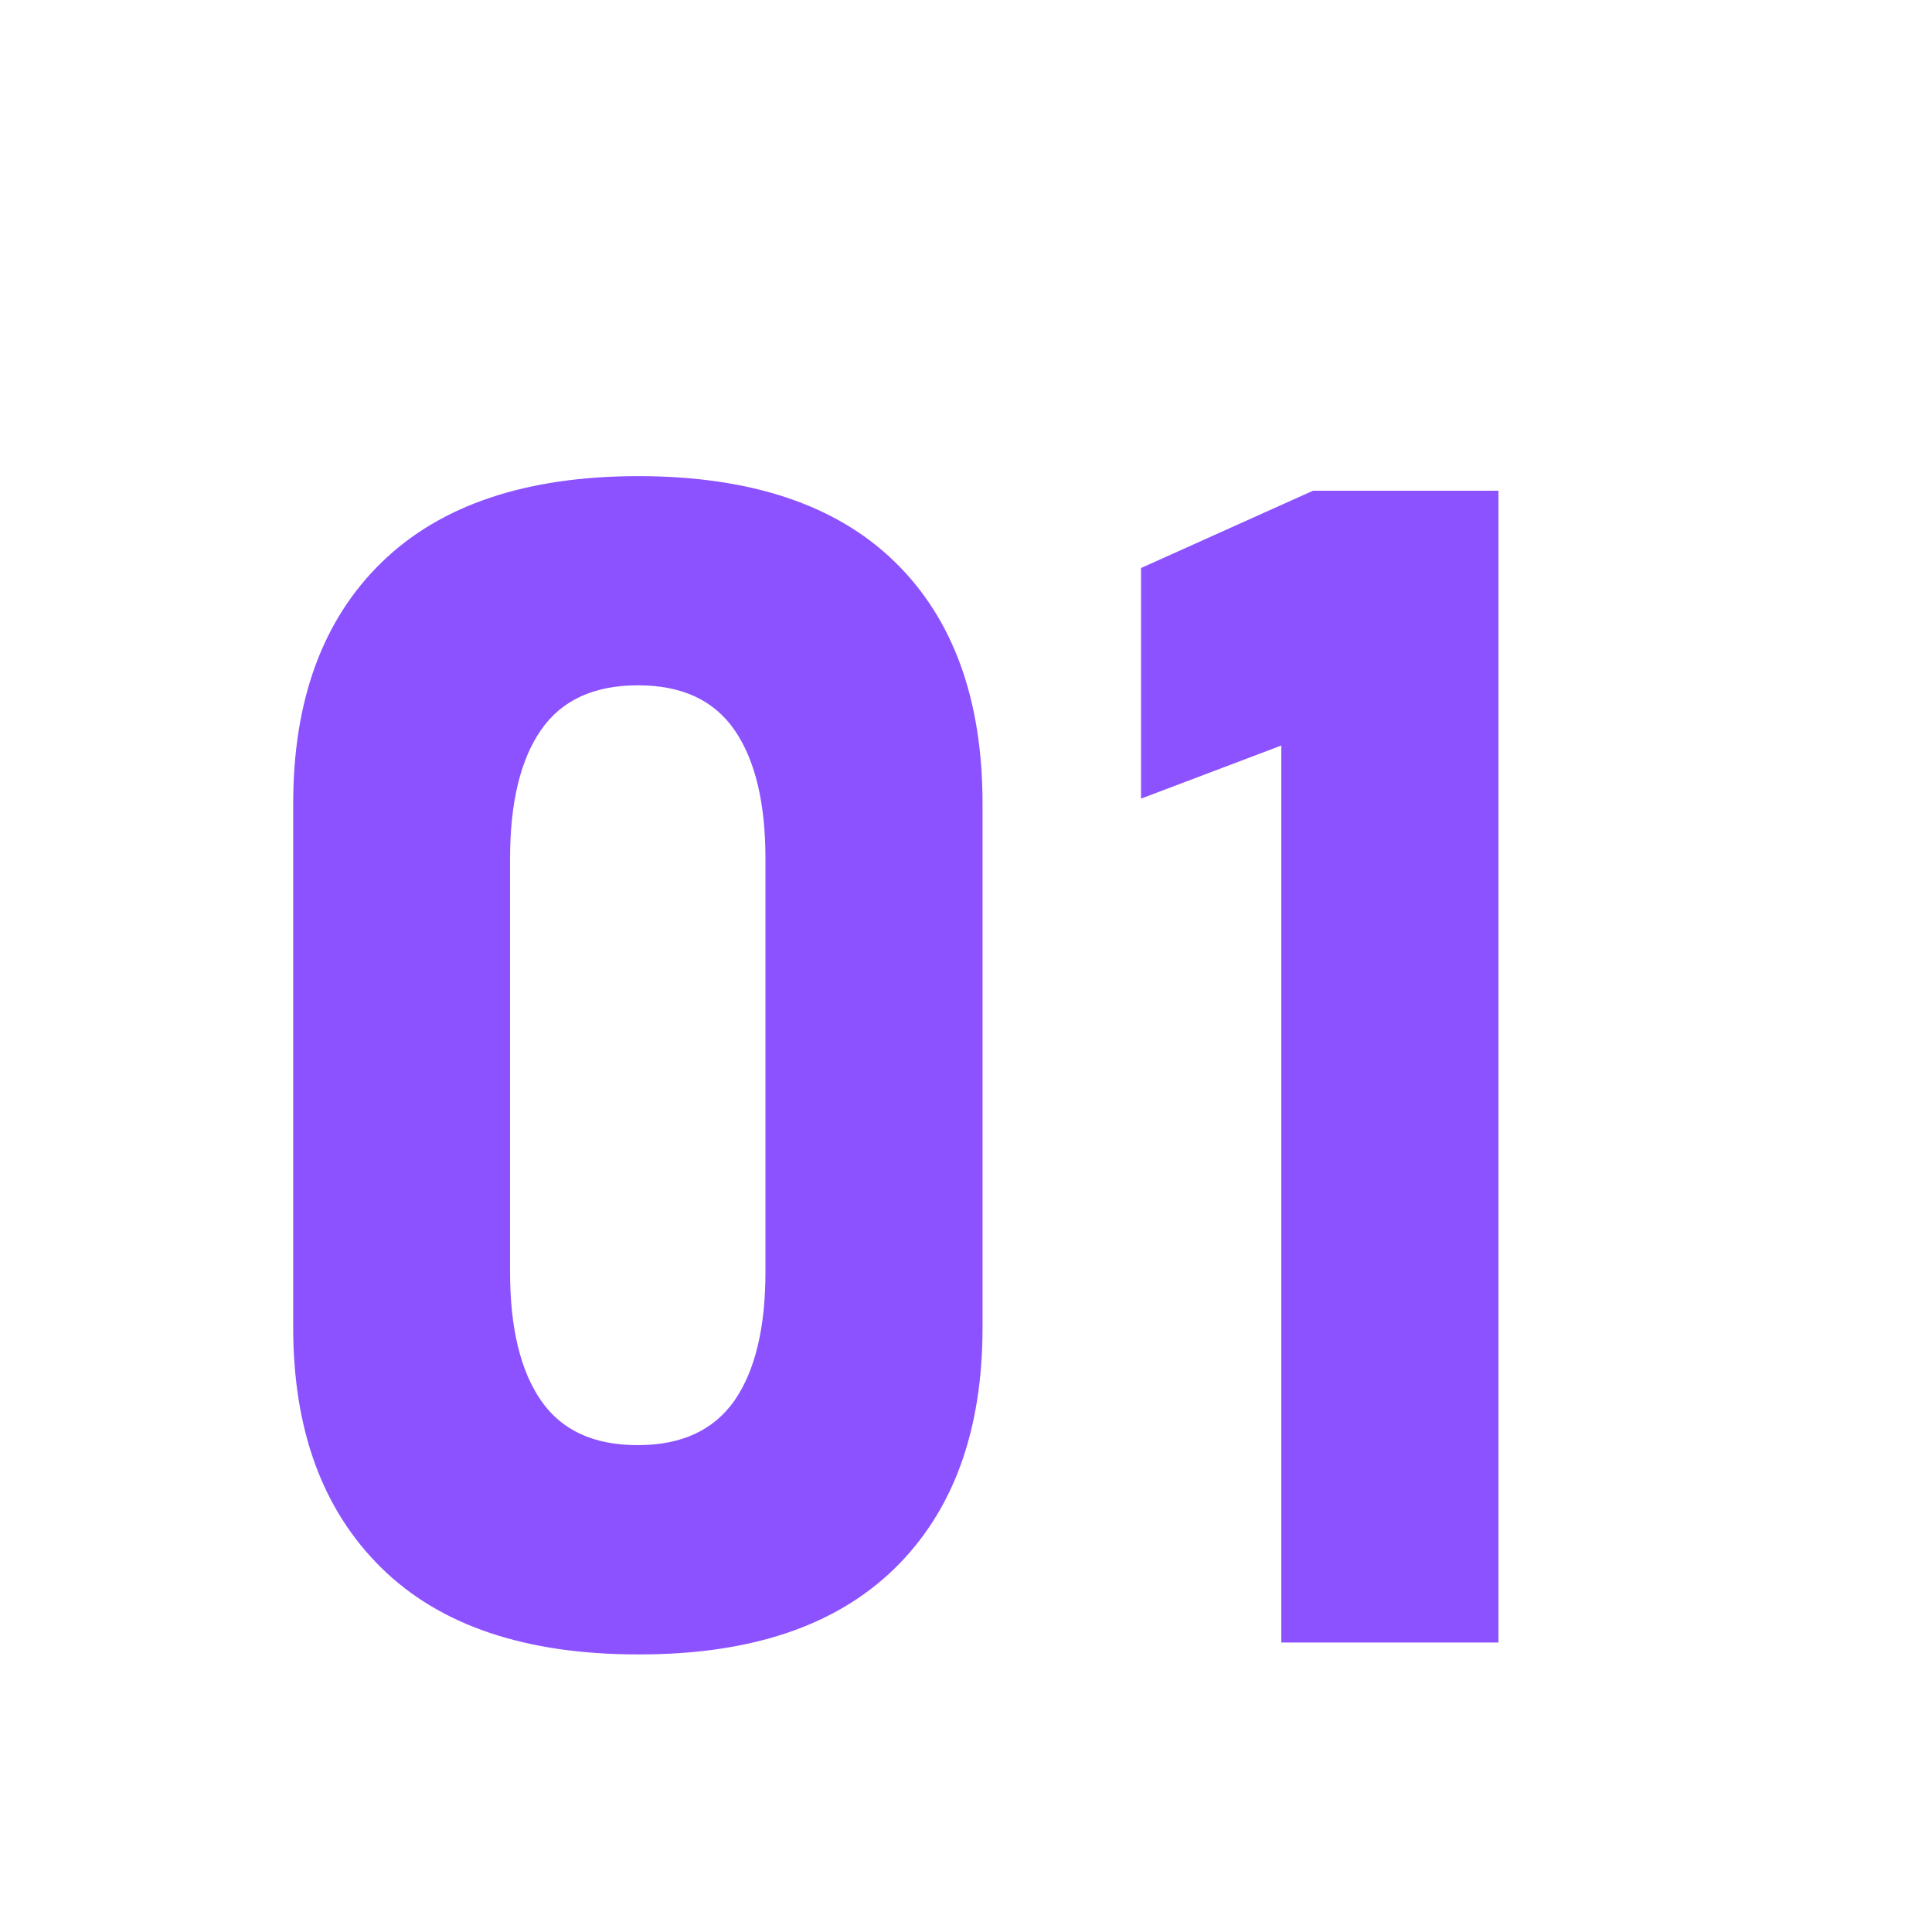 <svg viewBox="0 0 250 250" xmlns="http://www.w3.org/2000/svg" data-name="Layer 1" id="ff5f25df-4980-4266-a1ec-bac4ef13ac4b"><defs><style>.a5c04adc-53c7-4083-8cb2-e3af2aa5570b{fill:#8c52ff;}</style></defs><title>Artboard 17</title><path d="M49.32,202.85q-11.39-11.22-11.38-31.12V104q0-20.08,11.43-31.22T82.54,61.61q21.84,0,33.22,11.07T127.14,104v67.78q0,20.1-11.43,31.23T82.54,214.08Q60.7,214.08,49.32,202.85Zm45.73-21.63q4-5.79,4-16.66V111.13q0-10.86-4-16.66T82.54,88.68Q74,88.68,70,94.47t-4,16.66v53.43q0,10.86,4,16.66T82.54,187Q91,187,95.05,181.22Z" class="a5c04adc-53c7-4083-8cb2-e3af2aa5570b"></path><path d="M193.9,212.54H165.8V96.47l-18.15,6.87V73.5l22.25-10h24Z" class="a5c04adc-53c7-4083-8cb2-e3af2aa5570b"></path></svg>